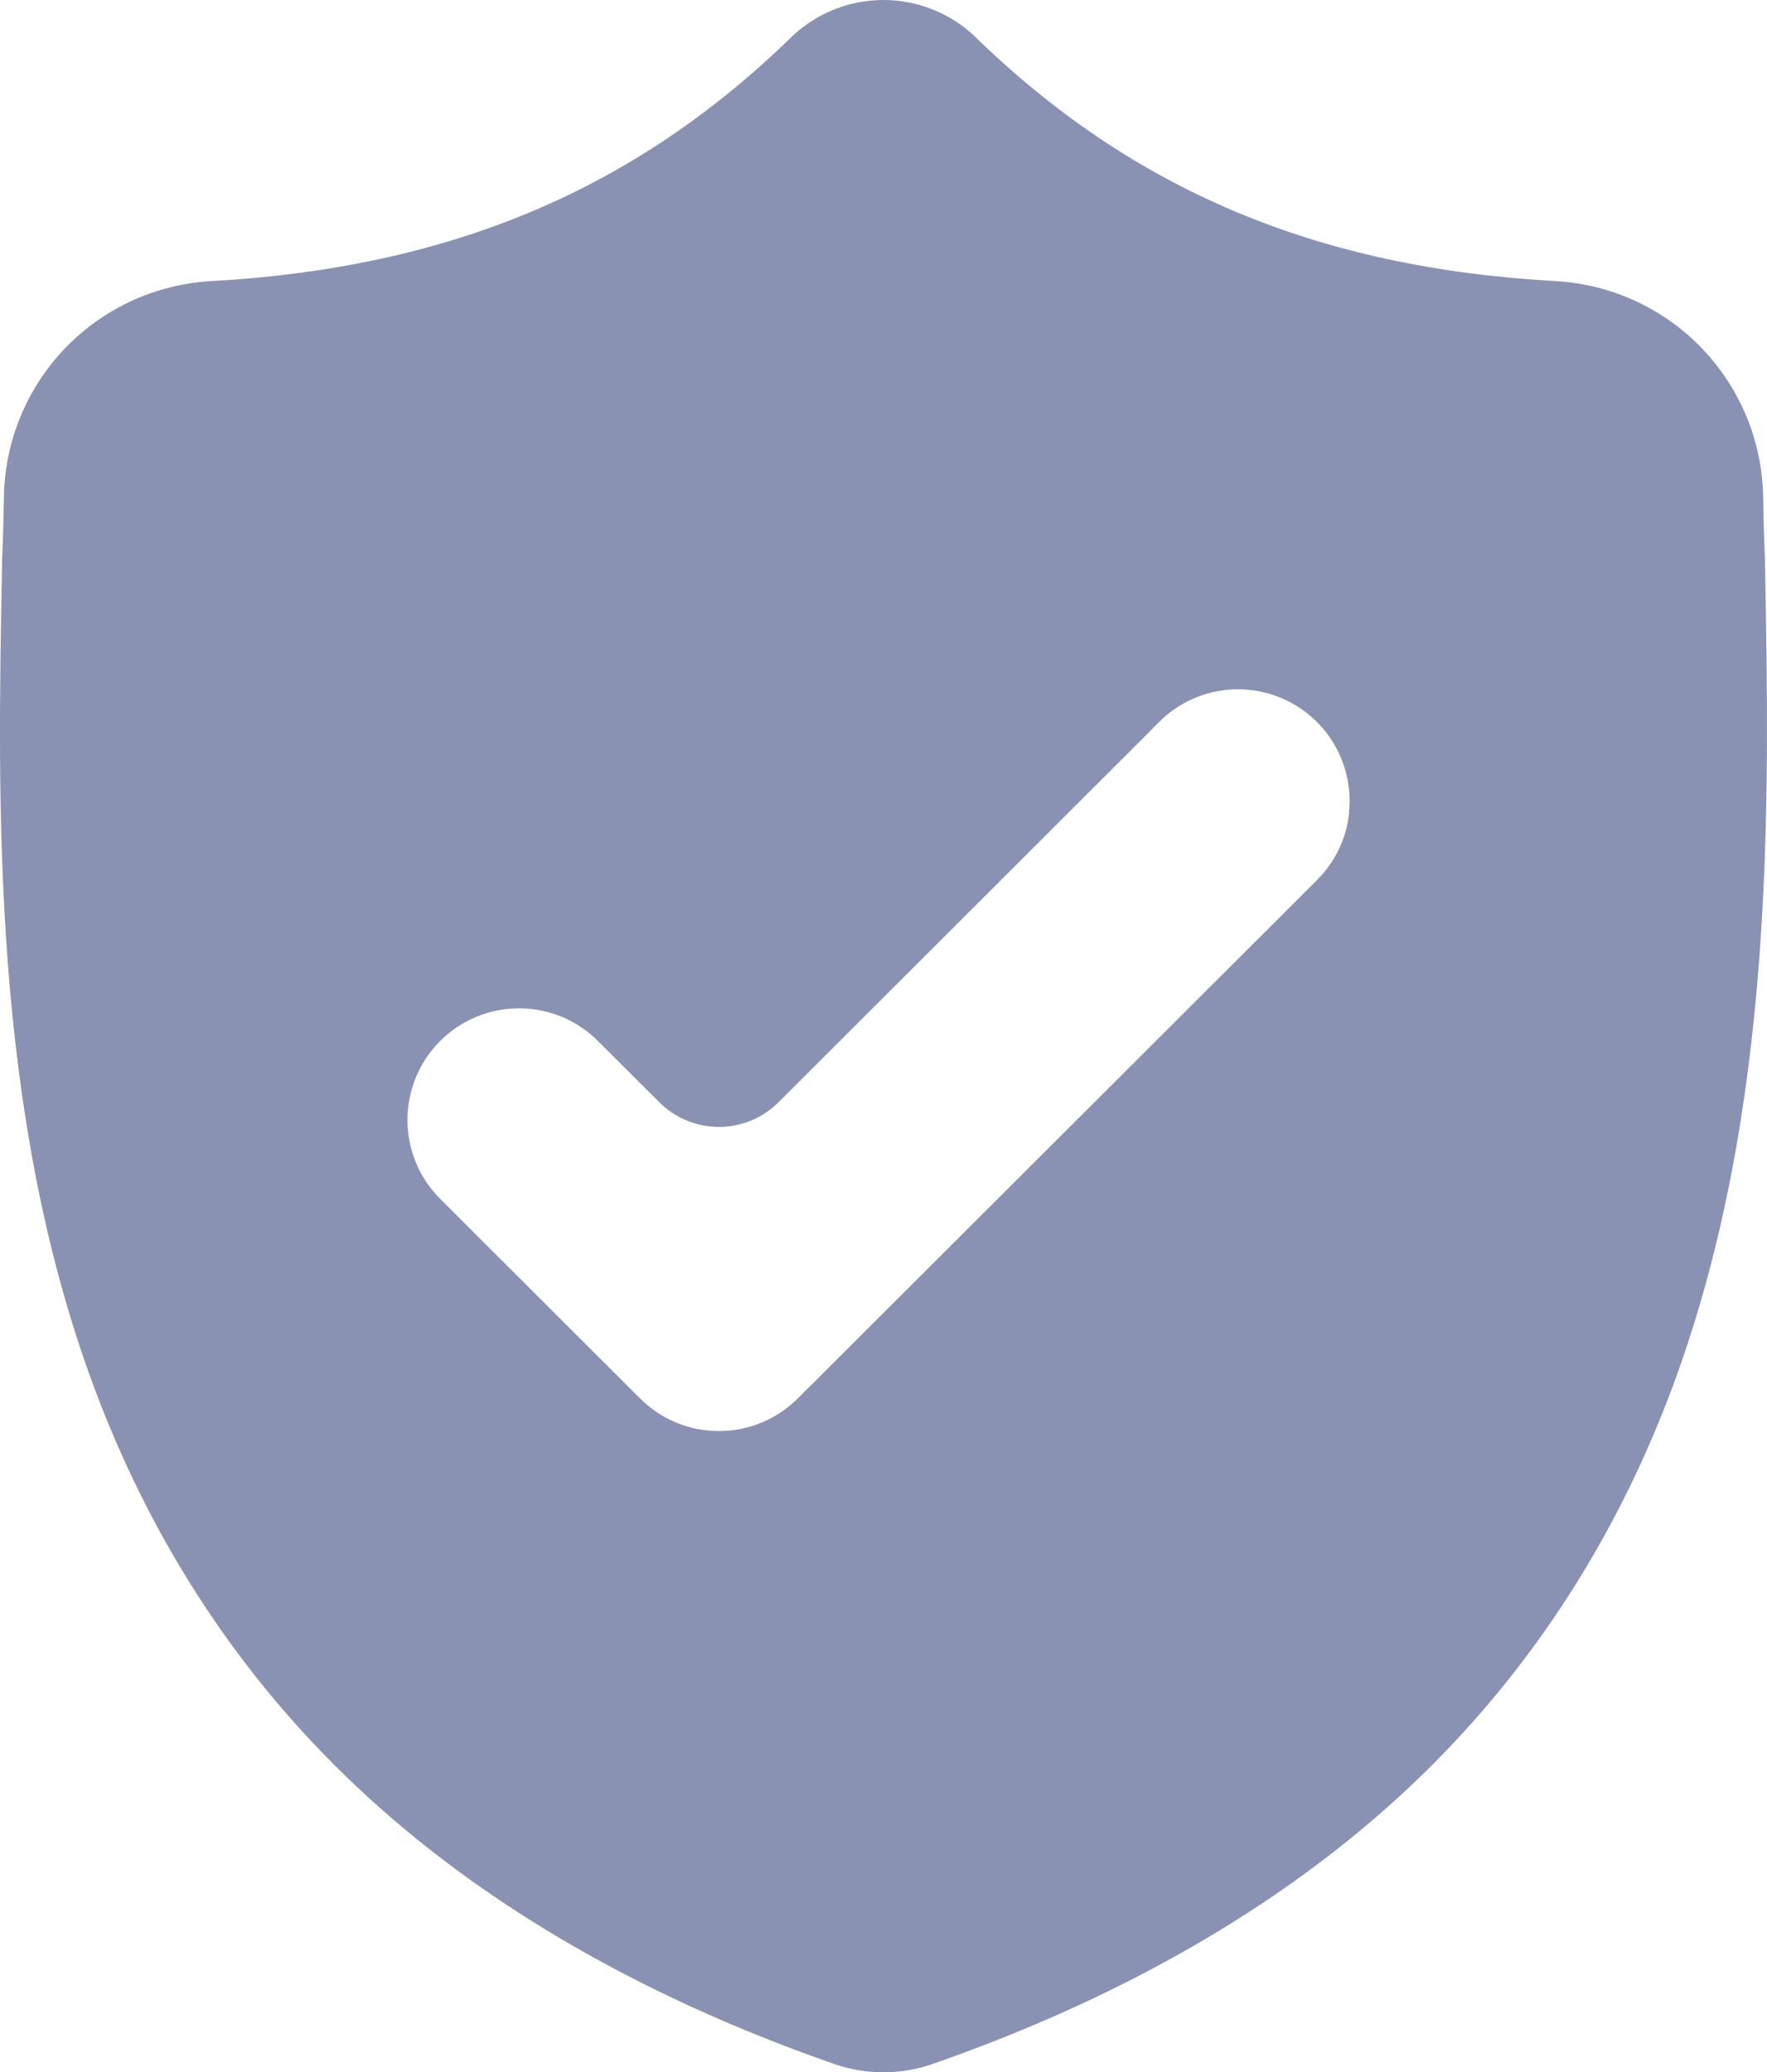 <?xml version="1.0" encoding="UTF-8"?> <svg xmlns="http://www.w3.org/2000/svg" id="Layer_1" data-name="Layer 1" viewBox="0 0 402.53 471.99"><defs><style> .cls-1 { fill: #8a92b4; } </style></defs><path class="cls-1" d="m402.07,128.05v-.35c-.2-4.54-.34-9.33-.42-14.67-.25-12.61-5.24-24.65-13.99-33.74-8.74-9.08-20.59-14.53-33.18-15.26-54.41-3-96.43-20.72-132.38-55.69l-.3-.3c-5.6-5.17-12.94-8.04-20.55-8.04s-14.96,2.87-20.55,8.04l-.31.3c-35.9,35-78,52.66-132.32,55.69-12.59.71-24.45,6.16-33.2,15.24C6.12,88.36,1.13,100.42.89,113.03c-.08,5.3-.22,10.14-.42,14.67v.84c-1.06,55.32-2.37,124.22,20.7,186.73,12.69,34.37,31.9,64.26,57.11,88.82,28.71,28,66.31,50.18,111.71,66,1.51.52,3.05.94,4.62,1.25,5.97,1.19,12.15.75,17.9-1.26,45.4-15.84,83-38.06,111.64-66,25.19-24.58,44.41-54.47,57.1-88.85,23.15-62.73,21.84-131.74,20.82-187.18Zm-94.71,56.94c-.58,5.84-3.17,11.29-7.32,15.43l-11.92,11.91-106.37,106.17c-1.56,1.55-3.31,2.89-5.21,4-4.85,2.82-10.49,3.96-16.06,3.23-5.56-.72-10.73-3.27-14.69-7.23l-45.24-45.17c-2.42-2.35-4.36-5.15-5.68-8.25-1.33-3.1-2.03-6.43-2.05-9.81-.03-3.37.62-6.72,1.9-9.84,1.28-3.12,3.17-5.96,5.55-8.34,2.39-2.38,5.22-4.27,8.35-5.54,3.12-1.28,6.47-1.92,9.84-1.89,3.37.03,6.71.73,9.81,2.06s5.9,3.27,8.24,5.69l13.68,13.64c3.6,3.6,8.49,5.62,13.58,5.62s9.98-2.02,13.58-5.62h0l83-82.88,3.7-3.73c3.71-3.71,8.47-6.18,13.63-7.07,5.16-.9,10.48-.17,15.22,2.07,4.74,2.24,8.67,5.89,11.25,10.46,2.58,4.56,3.69,9.81,3.17,15.02l.05.06Z"></path></svg> 